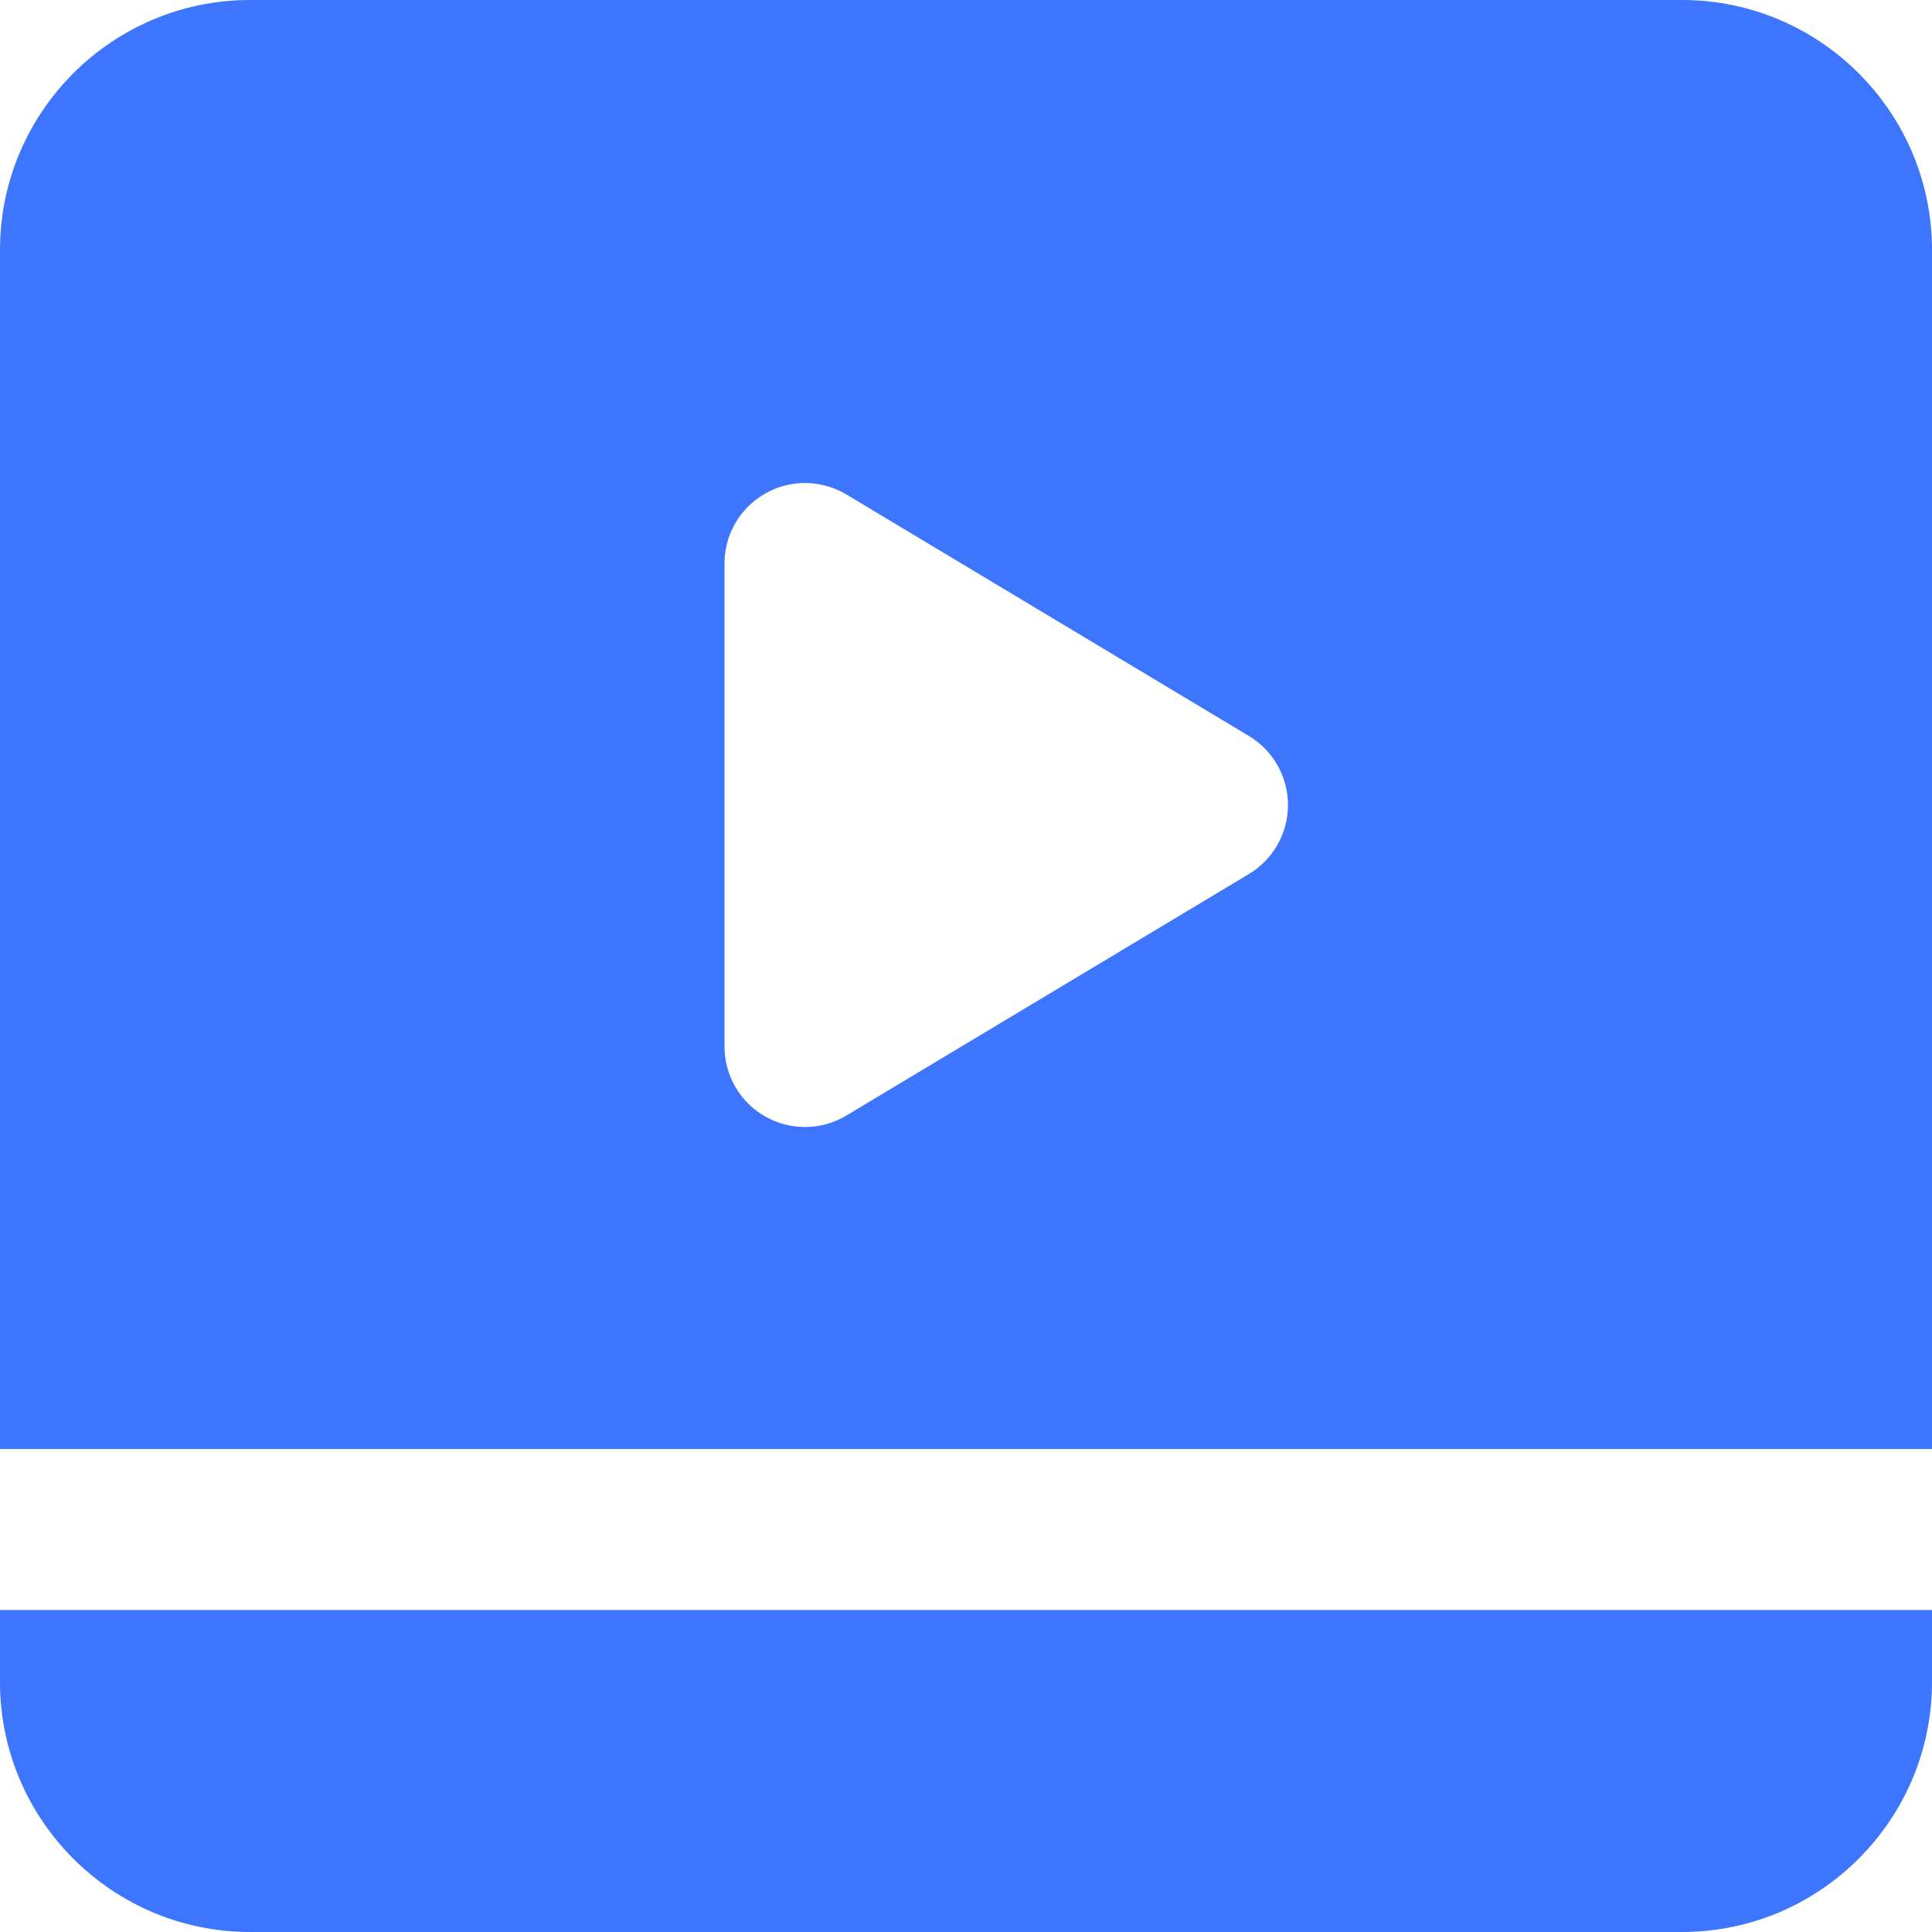 <?xml version="1.0" encoding="UTF-8"?> <svg xmlns="http://www.w3.org/2000/svg" xmlns:xlink="http://www.w3.org/1999/xlink" fill="#3D75FF" height="800px" width="800px" version="1.1" id="Layer_1" viewBox="0 0 512 512" xml:space="preserve"> <g id="SVGRepo_bgCarrier" stroke-width="0"></g> <g id="SVGRepo_tracerCarrier" stroke-linecap="round" stroke-linejoin="round"></g> <g id="SVGRepo_iconCarrier"> <g> <g> <g> <path d="M445.76,0H66.24C29.739,0,0,29.717,0,66.24V384h512V66.24C512,29.717,482.261,0,445.76,0z M330.987,231.616l-106.667,64 c-3.392,2.048-7.189,3.051-10.987,3.051c-3.627,0-7.253-0.917-10.517-2.773c-6.699-3.776-10.816-10.88-10.816-18.56v-128 c0-7.68,4.117-14.784,10.816-18.56c6.677-3.797,14.891-3.691,21.504,0.277l106.667,64c6.4,3.84,10.347,10.795,10.347,18.283 C341.333,220.821,337.387,227.776,330.987,231.616z"></path> <path d="M0,445.76C0,482.283,29.739,512,66.24,512h379.52c36.501,0,66.24-29.717,66.24-66.24v-19.093H0V445.76z"></path> </g> </g> </g> </g> </svg> 